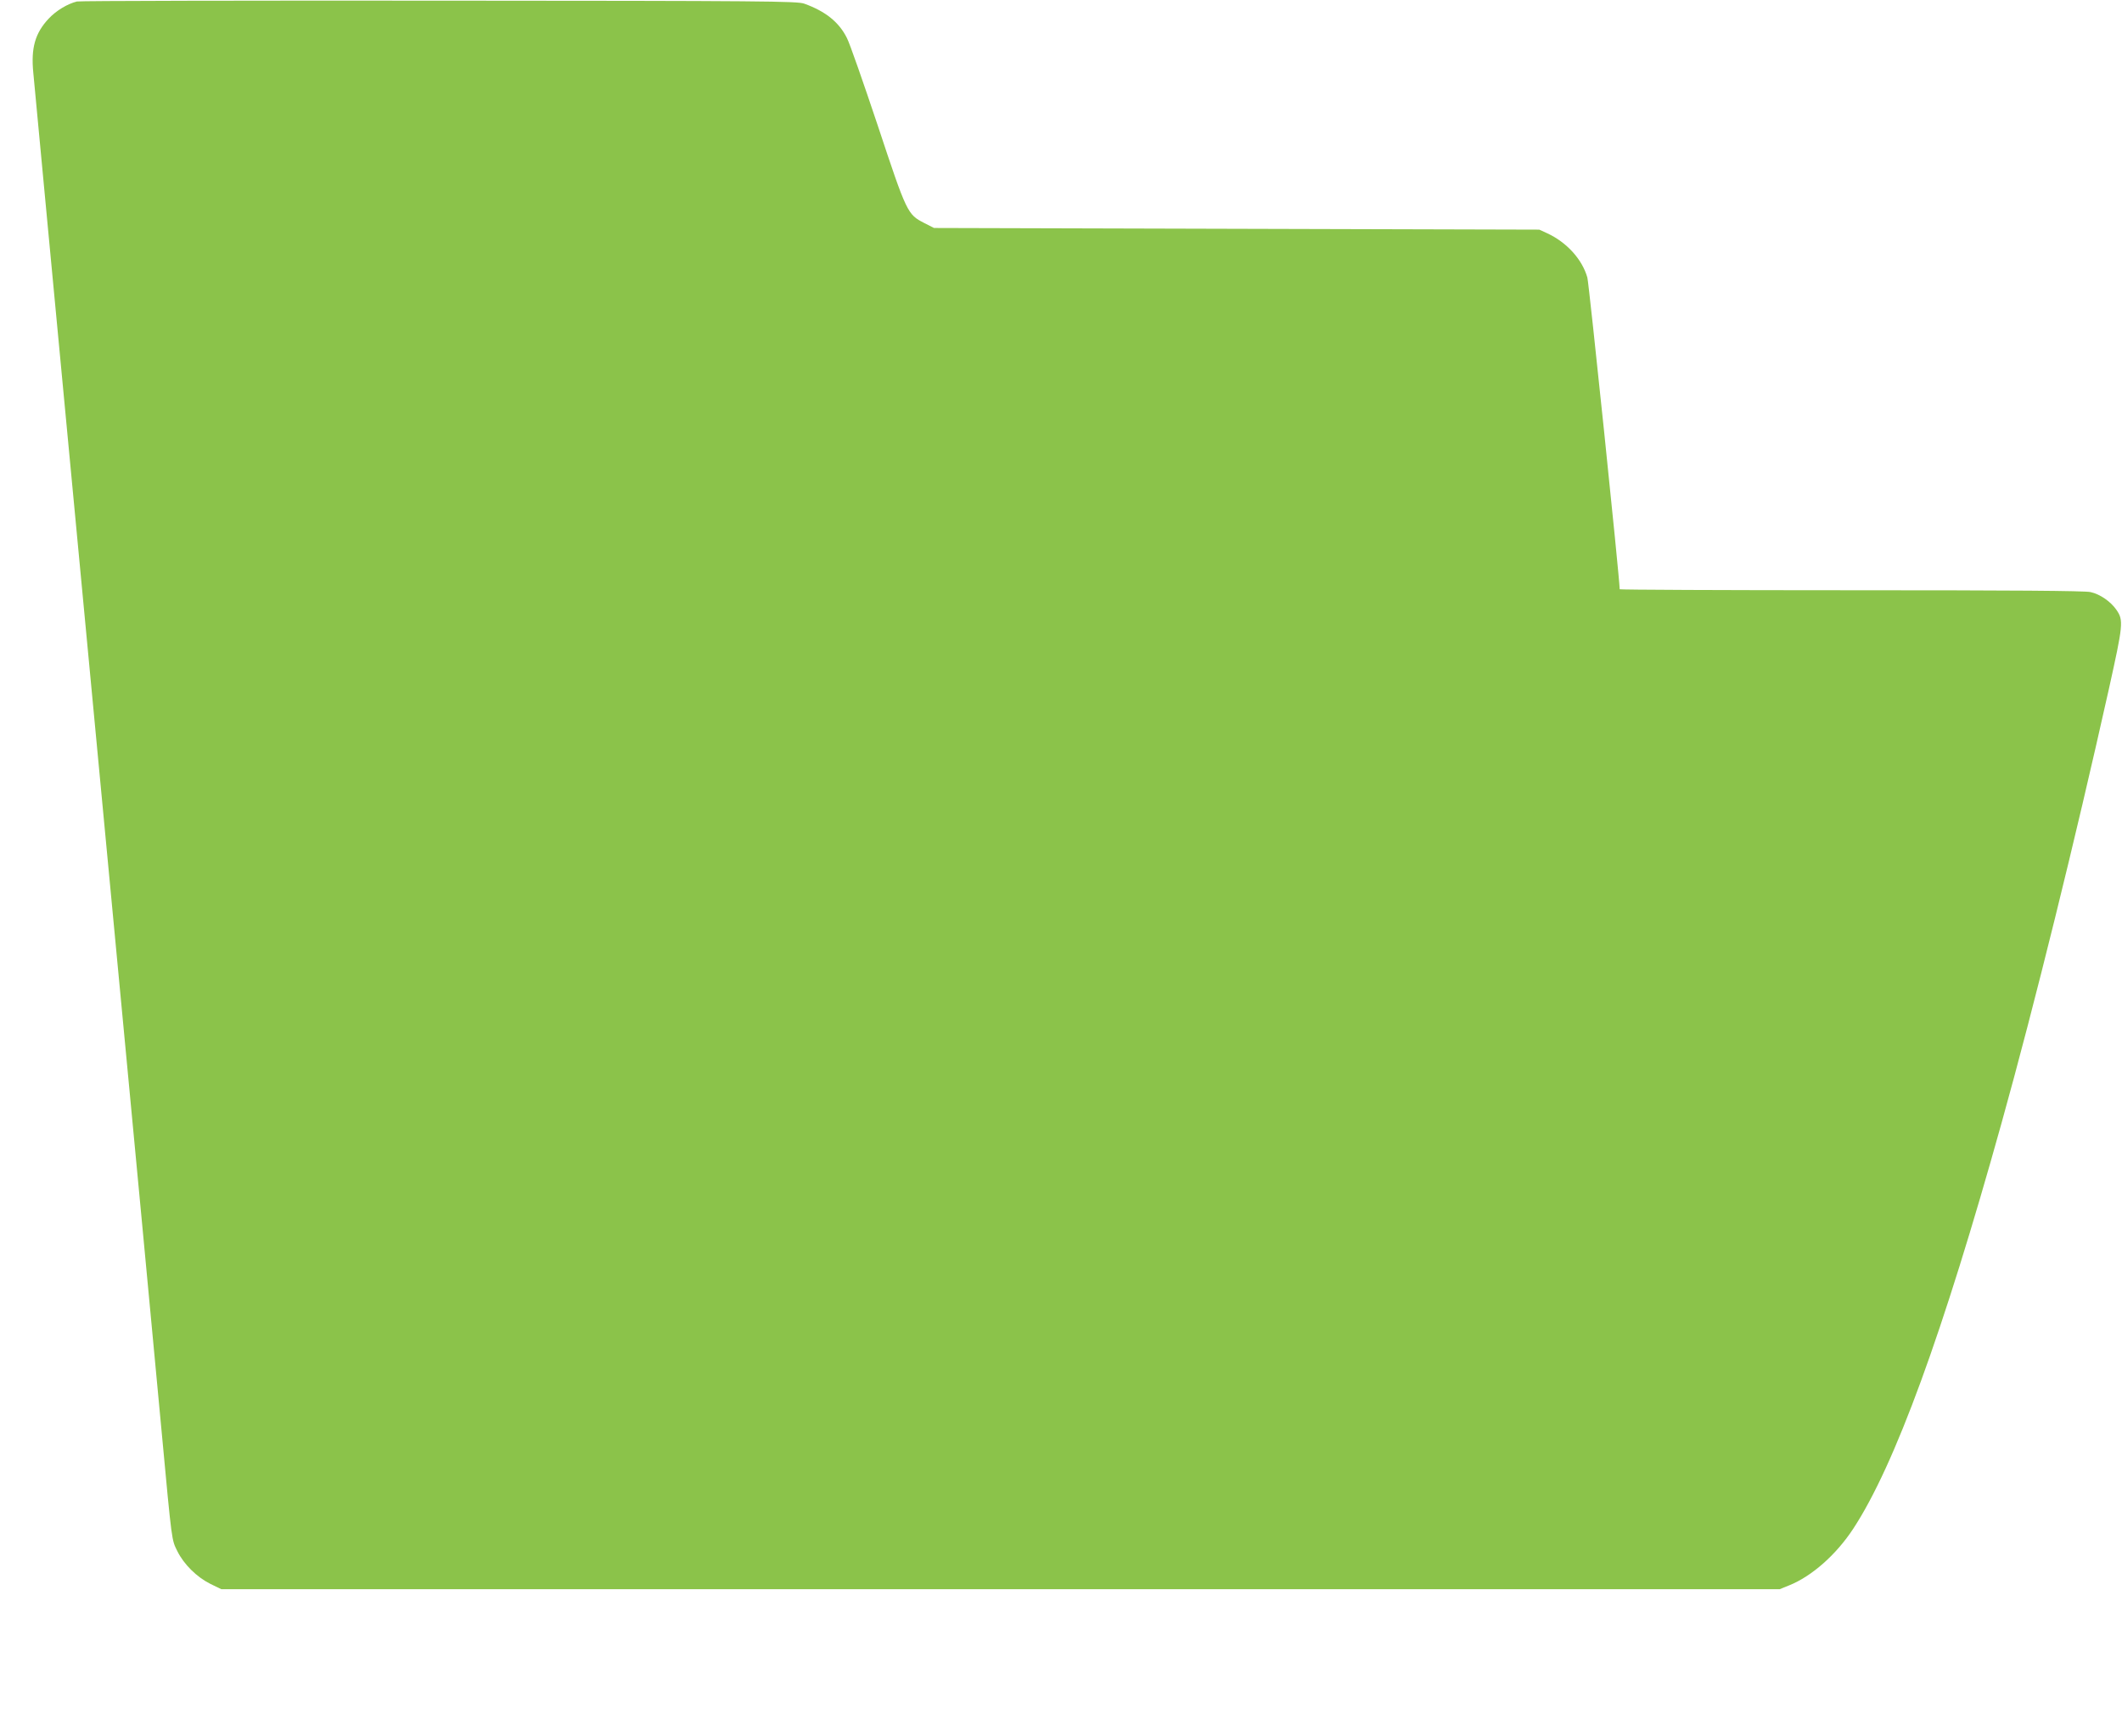 <?xml version="1.0" standalone="no"?>
<!DOCTYPE svg PUBLIC "-//W3C//DTD SVG 20010904//EN"
 "http://www.w3.org/TR/2001/REC-SVG-20010904/DTD/svg10.dtd">
<svg version="1.0" xmlns="http://www.w3.org/2000/svg"
 width="1280pt" height="1047pt" viewBox="0 0 1280 1047"
 preserveAspectRatio="xMidYMid meet">
<g transform="translate(0,1047) scale(0.1,-0.1)"
fill="#8bc34a" stroke="none">
<path d="M464 10461 c-57 -14 -125 -55 -170 -103 -83 -88 -108 -179 -93 -328
5 -52 45 -477 89 -945 44 -467 107 -1133 140 -1480 33 -346 96 -1012 140
-1480 44 -467 107 -1133 140 -1480 91 -959 214 -2263 265 -2810 63 -677 60
-650 95 -721 39 -79 117 -156 199 -197 l66 -32 4700 0 4700 0 57 23 c137 55
284 185 387 342 250 381 541 1178 894 2445 200 717 444 1706 648 2620 86 388
89 413 46 476 -34 50 -100 96 -157 108 -35 8 -475 11 -1445 11 -767 0 -1395 3
-1395 6 0 62 -185 1844 -195 1880 -31 110 -125 213 -242 267 l-48 22 -1826 5
-1825 5 -59 30 c-101 52 -105 59 -280 587 -87 260 -170 498 -186 528 -48 97
-130 162 -258 208 -42 15 -232 17 -2201 18 -1185 1 -2169 -1 -2186 -5z"/>
</g>
</svg>
